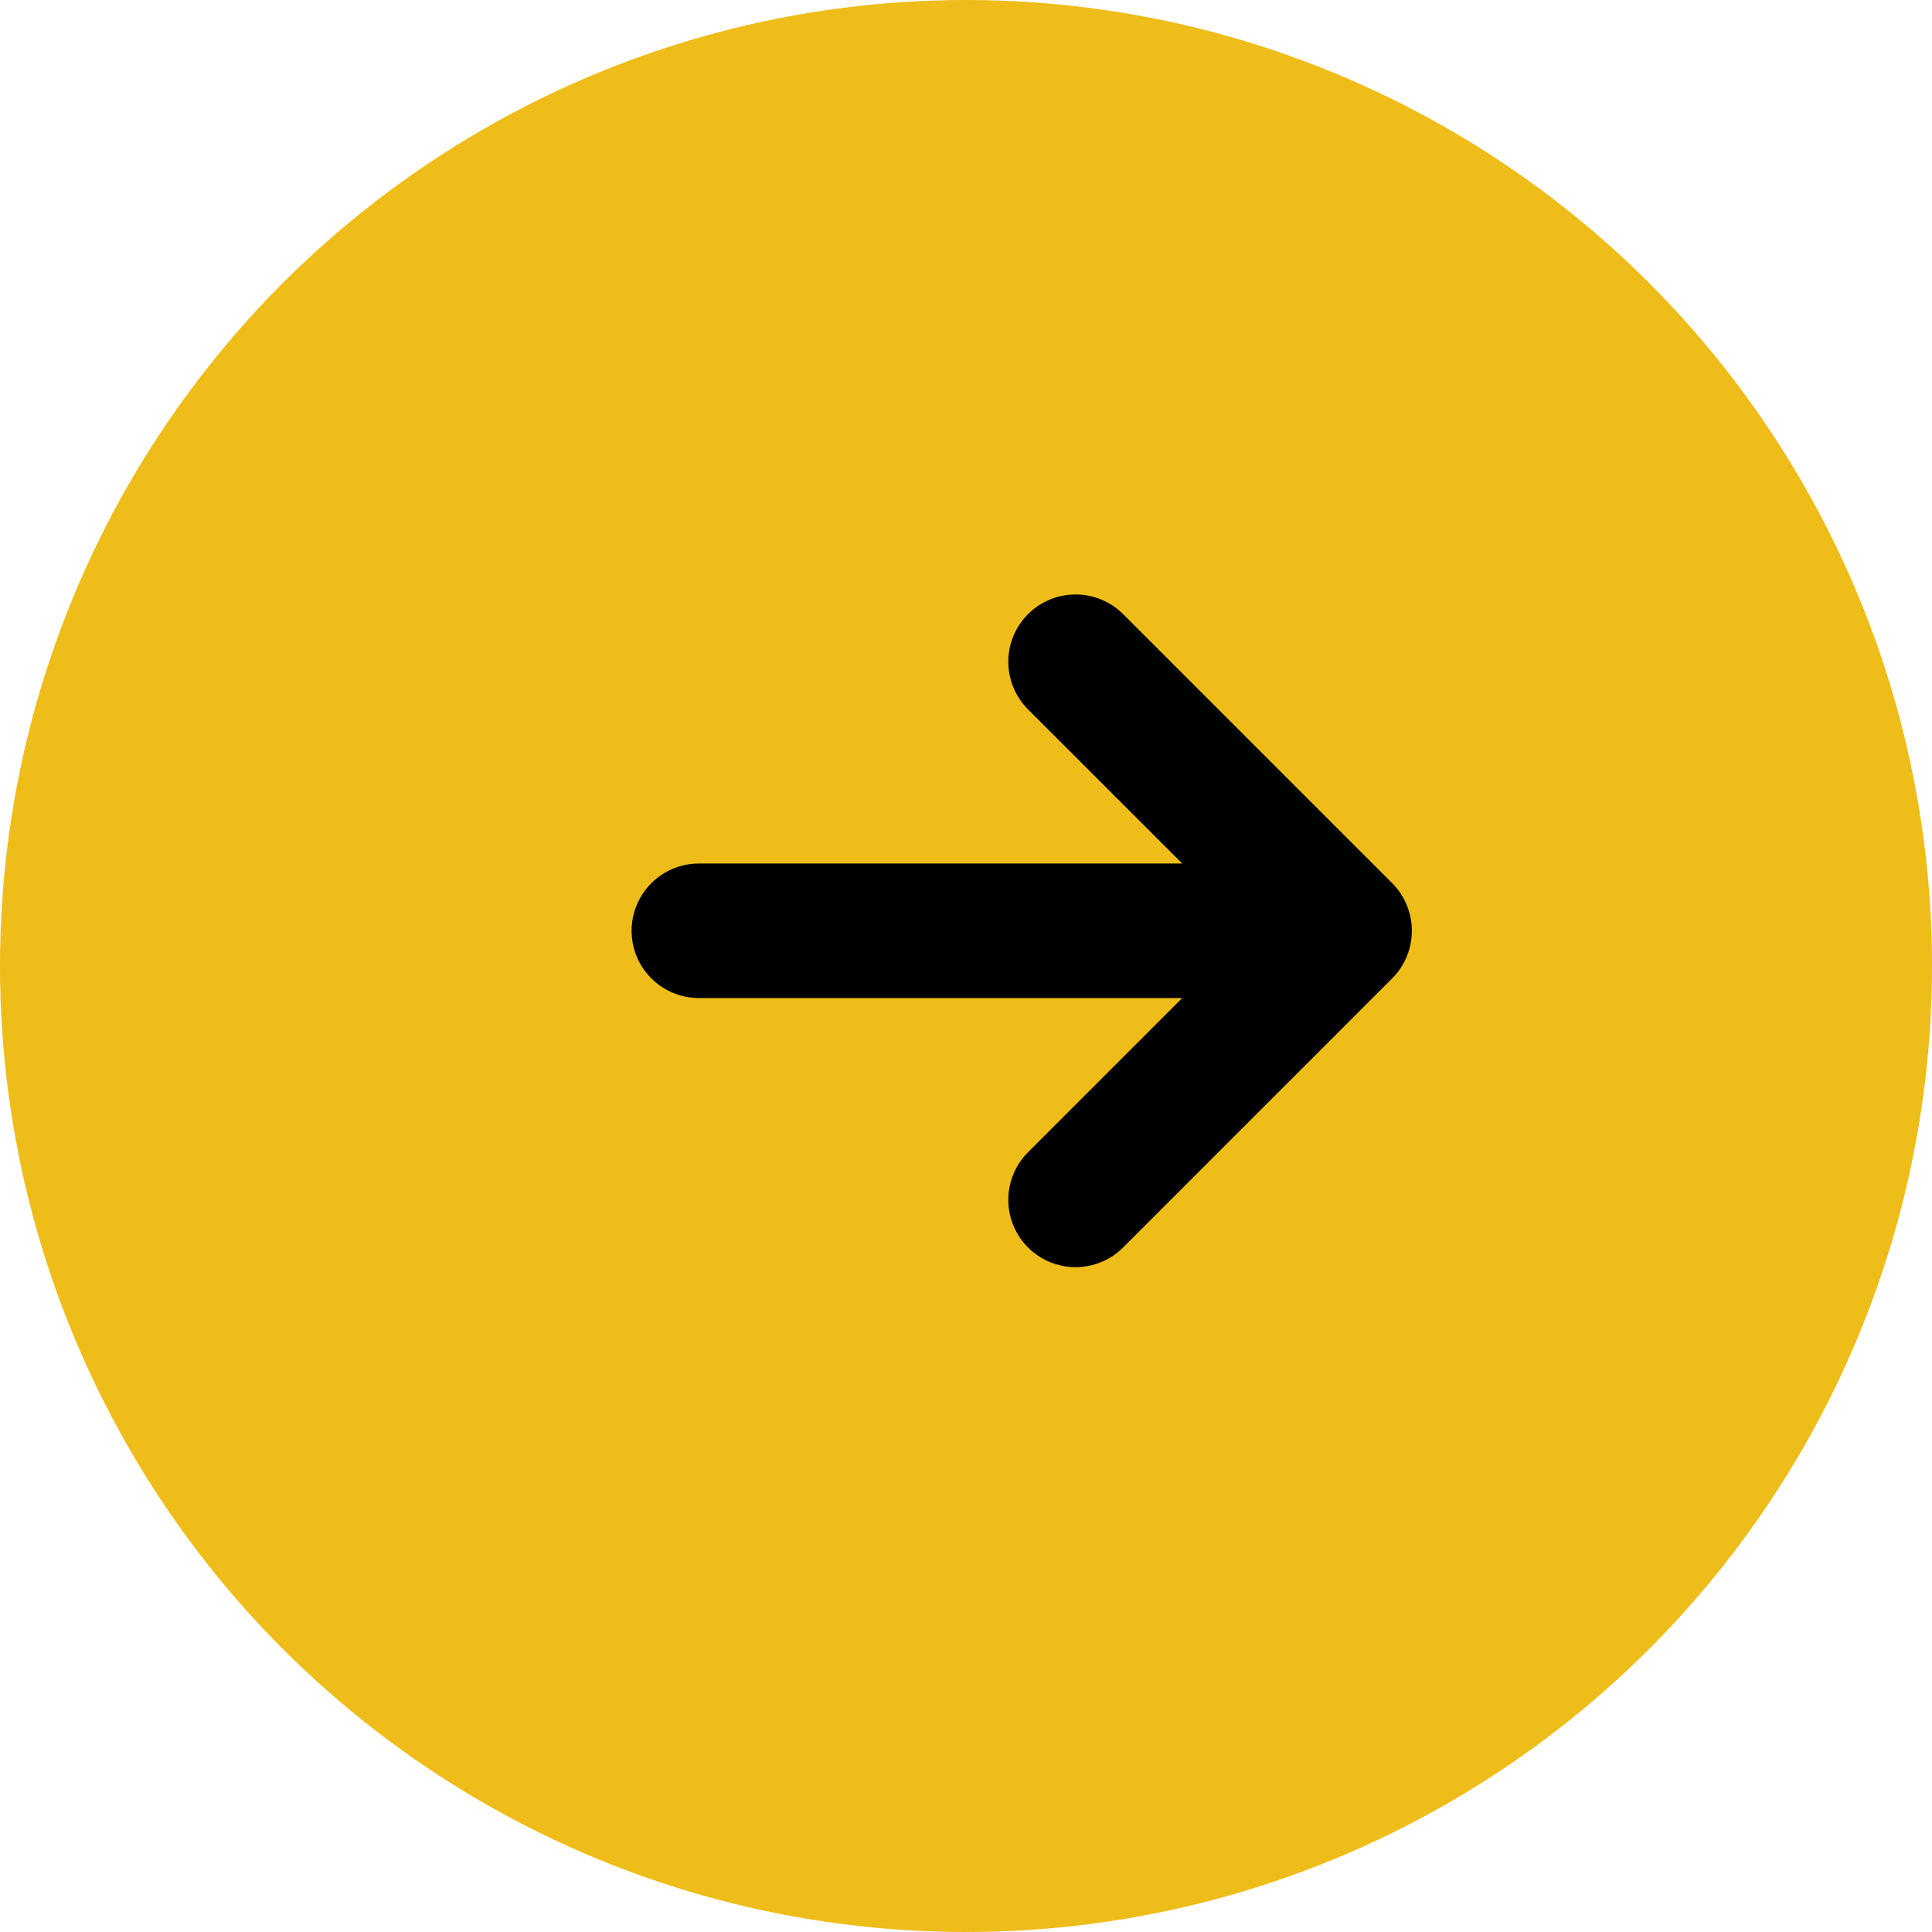 <svg width="26" height="26" viewBox="0 0 26 26" fill="none" xmlns="http://www.w3.org/2000/svg">
<circle cx="13" cy="13" r="13" fill="#EEBD19"/>
<path d="M18.736 13.166C18.905 12.996 19 12.766 19 12.526C19 12.286 18.905 12.056 18.736 11.886L15.115 8.265C15.031 8.181 14.931 8.114 14.821 8.069C14.711 8.023 14.593 8 14.475 8C14.234 8 14.004 8.095 13.834 8.265C13.665 8.435 13.569 8.665 13.569 8.905C13.569 9.145 13.665 9.376 13.834 9.546L15.91 11.621L9.405 11.621C9.165 11.621 8.935 11.716 8.765 11.886C8.595 12.056 8.5 12.286 8.5 12.526C8.5 12.766 8.595 12.997 8.765 13.166C8.935 13.336 9.165 13.431 9.405 13.431L15.91 13.431L13.834 15.507C13.75 15.591 13.684 15.691 13.638 15.801C13.593 15.911 13.569 16.028 13.569 16.147C13.569 16.266 13.593 16.384 13.638 16.494C13.684 16.604 13.75 16.703 13.834 16.787C13.918 16.872 14.018 16.938 14.128 16.984C14.238 17.029 14.356 17.053 14.475 17.053C14.593 17.053 14.711 17.029 14.821 16.984C14.931 16.938 15.031 16.872 15.115 16.787L18.736 13.166Z" fill="black"/>
</svg>
